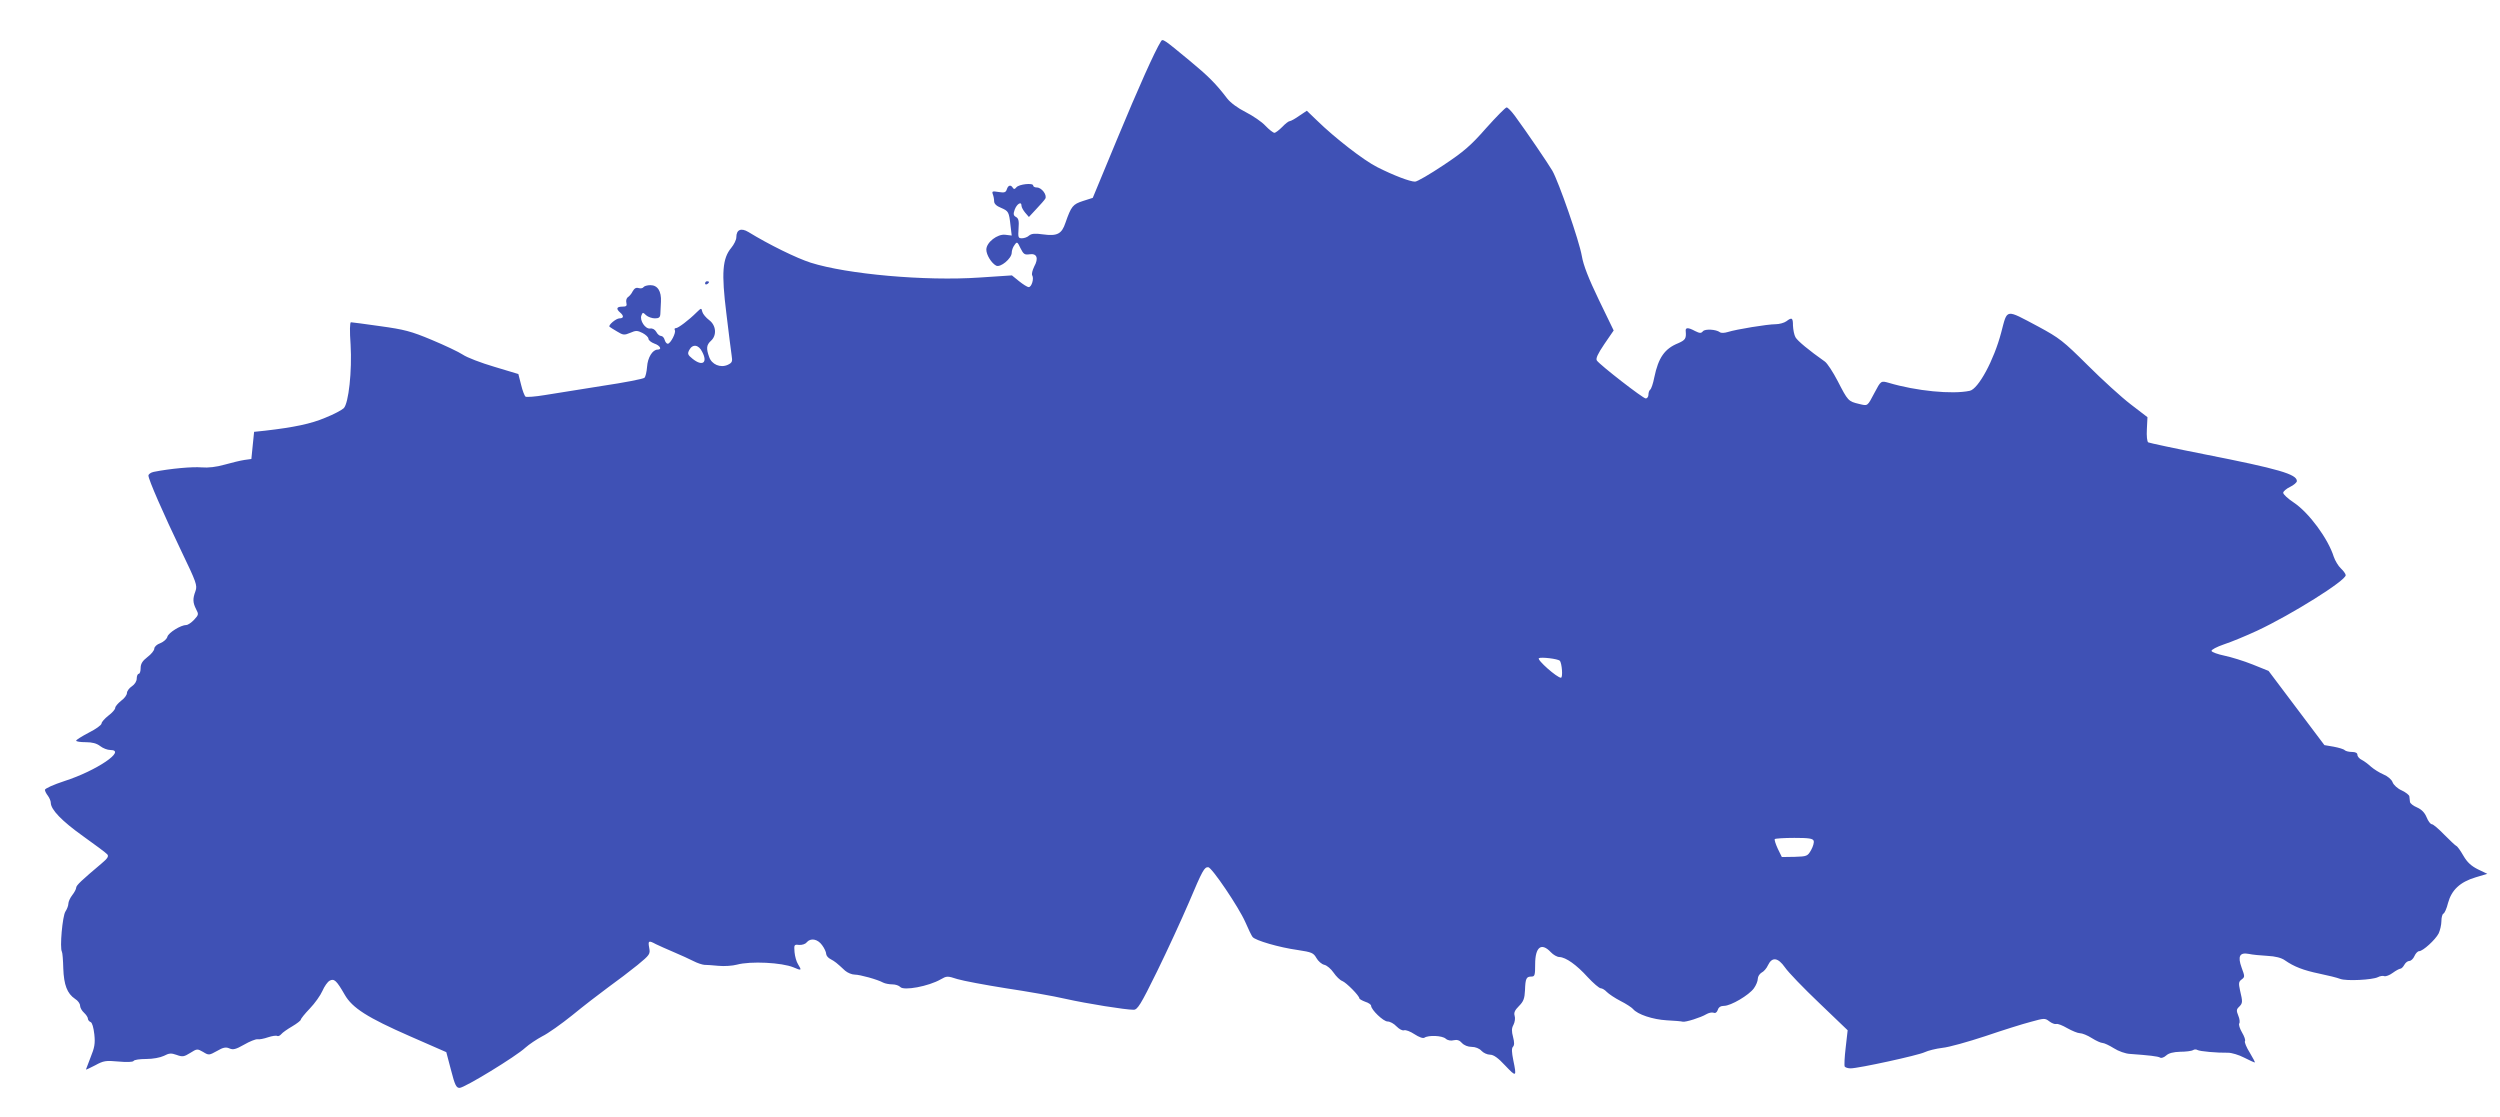 <?xml version="1.0" standalone="no"?>
<!DOCTYPE svg PUBLIC "-//W3C//DTD SVG 20010904//EN"
 "http://www.w3.org/TR/2001/REC-SVG-20010904/DTD/svg10.dtd">
<svg version="1.0" xmlns="http://www.w3.org/2000/svg"
 width="1280pt" height="572pt" viewBox="0 0 1280 572"
 preserveAspectRatio="xMidYMid meet">
<g transform="translate(0,572) scale(0.1,-0.1)"
fill="#3f51b5" stroke="none">
<path d="M5944 5508 c-32 -51 -116 -239 -223 -497 l-126 -304 -50 -16 c-52
-17 -60 -26 -90 -112 -19 -57 -42 -69 -115 -59 -41 6 -59 4 -71 -6 -8 -8 -25
-14 -37 -14 -19 0 -20 5 -17 50 3 39 0 52 -13 59 -13 7 -15 15 -7 37 11 30 35
45 35 21 0 -8 9 -24 19 -36 l19 -22 38 41 c21 22 42 46 46 53 10 19 -19 57
-43 57 -10 0 -19 4 -19 10 0 15 -73 7 -86 -9 -8 -10 -13 -11 -18 -3 -11 18
-24 14 -31 -7 -5 -16 -12 -19 -42 -14 -32 5 -35 4 -30 -11 4 -10 7 -26 7 -37
0 -12 12 -24 35 -33 39 -17 41 -20 49 -92 l6 -50 -33 4 c-40 5 -97 -39 -97
-76 0 -27 26 -69 50 -82 22 -12 80 37 80 66 0 11 6 29 14 39 13 19 15 18 31
-16 15 -30 21 -35 46 -31 38 6 48 -20 24 -63 -9 -19 -14 -38 -10 -45 10 -16
-3 -60 -18 -60 -7 0 -29 14 -49 30 l-37 30 -166 -11 c-277 -19 -678 17 -864
76 -72 23 -213 92 -319 157 -38 23 -62 12 -62 -27 0 -13 -12 -37 -26 -54 -45
-54 -51 -127 -25 -336 12 -99 24 -196 27 -215 5 -31 3 -37 -20 -48 -38 -17
-82 2 -95 40 -16 44 -14 62 9 83 31 28 27 79 -9 106 -16 12 -32 31 -35 42 -5
21 -5 21 -28 -1 -42 -42 -96 -82 -107 -82 -7 0 -9 -4 -6 -10 8 -12 -22 -70
-36 -70 -6 0 -13 9 -16 20 -3 11 -11 20 -19 20 -7 0 -18 9 -24 21 -7 12 -19
19 -31 17 -25 -4 -55 42 -45 67 6 16 8 17 24 1 10 -9 31 -16 45 -16 21 0 27 5
28 23 1 12 2 40 3 62 3 54 -17 85 -54 85 -16 0 -32 -5 -35 -10 -4 -6 -15 -8
-25 -5 -13 4 -22 -1 -31 -17 -6 -13 -18 -26 -25 -30 -6 -5 -10 -17 -7 -28 4
-16 0 -20 -21 -20 -29 0 -33 -11 -11 -30 20 -17 19 -30 -3 -30 -18 0 -60 -36
-51 -43 2 -2 19 -13 38 -24 31 -19 37 -20 68 -7 29 13 37 12 63 -1 17 -9 30
-22 30 -29 0 -8 14 -19 30 -25 30 -10 41 -31 17 -31 -26 0 -51 -41 -54 -88 -2
-26 -8 -51 -13 -56 -6 -6 -104 -25 -218 -42 -114 -18 -246 -39 -294 -47 -48
-8 -91 -11 -97 -8 -5 3 -16 31 -23 61 l-14 55 -123 37 c-68 20 -141 48 -161
62 -21 14 -93 48 -160 76 -105 44 -140 53 -263 70 -77 11 -145 20 -150 20 -6
0 -7 -45 -2 -114 8 -135 -10 -301 -35 -326 -9 -9 -52 -32 -95 -49 -73 -31
-160 -49 -307 -66 l-57 -6 -7 -69 -7 -70 -36 -5 c-20 -3 -65 -14 -101 -24 -42
-12 -84 -17 -118 -14 -47 4 -160 -6 -245 -23 -15 -3 -27 -12 -27 -19 0 -20 76
-194 170 -390 75 -156 81 -172 71 -201 -15 -40 -14 -59 3 -93 14 -26 13 -29
-10 -54 -14 -15 -32 -27 -40 -27 -28 0 -91 -39 -97 -60 -3 -12 -19 -26 -36
-33 -18 -6 -31 -19 -31 -28 0 -9 -16 -29 -35 -43 -26 -20 -35 -35 -35 -57 0
-16 -4 -29 -10 -29 -5 0 -10 -11 -10 -24 0 -14 -10 -30 -25 -40 -14 -9 -25
-25 -25 -34 0 -10 -13 -28 -30 -40 -16 -13 -30 -29 -30 -36 0 -8 -16 -26 -35
-40 -19 -15 -35 -33 -35 -40 0 -8 -29 -29 -65 -47 -36 -19 -65 -37 -65 -41 0
-5 22 -8 49 -8 33 0 56 -6 74 -20 14 -11 37 -20 52 -20 85 0 -70 -106 -235
-159 -55 -18 -100 -38 -100 -45 0 -6 7 -20 15 -30 8 -11 15 -27 15 -36 0 -35
57 -94 165 -171 62 -44 118 -86 124 -93 9 -10 2 -21 -29 -47 -102 -86 -130
-112 -130 -124 0 -7 -9 -24 -20 -38 -11 -14 -20 -34 -20 -44 0 -10 -7 -28 -15
-40 -15 -22 -30 -187 -18 -206 3 -5 6 -43 7 -85 3 -85 20 -129 60 -156 15 -9
26 -25 26 -35 0 -10 9 -26 20 -36 11 -10 20 -24 20 -30 0 -7 6 -15 14 -18 8
-3 15 -28 19 -63 5 -47 1 -68 -19 -117 -13 -33 -24 -62 -24 -63 0 -2 21 8 48
22 42 23 54 25 118 19 43 -4 74 -3 78 3 3 6 32 10 65 10 34 0 71 7 90 16 27
14 37 15 65 5 30 -11 38 -10 70 10 35 22 36 22 66 5 29 -18 31 -17 71 5 32 19
46 21 64 13 18 -8 32 -5 74 19 29 17 60 29 69 28 9 -2 34 3 54 10 21 7 42 10
47 7 5 -3 14 1 21 9 6 8 32 26 56 40 24 14 44 30 44 34 0 5 21 31 46 57 26 27
55 68 65 91 10 23 26 46 37 52 23 12 35 1 77 -72 39 -68 116 -117 335 -213
l185 -81 24 -91 c20 -78 27 -92 44 -92 25 0 289 161 337 206 19 17 58 43 86
58 29 14 98 63 154 108 56 46 139 110 184 143 46 33 113 84 150 114 63 52 66
56 60 88 -7 37 -3 39 34 19 15 -7 56 -26 92 -41 36 -15 81 -36 101 -46 19 -10
44 -18 55 -19 10 0 43 -2 72 -5 30 -3 73 0 95 6 70 19 230 11 290 -14 41 -18
43 -16 23 16 -8 12 -16 40 -18 62 -3 38 -2 40 23 37 15 -1 32 4 39 13 20 24
56 18 79 -14 12 -16 21 -36 21 -45 0 -8 10 -21 23 -27 22 -12 30 -18 74 -59
13 -11 35 -20 49 -20 27 0 117 -25 146 -41 10 -5 31 -9 47 -9 16 0 33 -6 40
-13 17 -21 146 3 208 39 30 17 33 18 85 1 30 -9 142 -30 249 -47 107 -16 244
-40 304 -54 112 -25 307 -56 349 -56 20 0 36 25 120 196 53 108 126 267 163
353 71 168 79 181 99 181 18 0 156 -204 190 -281 15 -35 32 -70 37 -76 13 -18
137 -54 231 -67 73 -11 81 -15 96 -41 9 -16 27 -32 41 -35 13 -3 34 -21 47
-40 13 -19 33 -39 45 -43 20 -8 87 -75 87 -89 0 -3 14 -11 30 -17 17 -5 30
-15 30 -20 0 -21 63 -81 84 -81 13 0 33 -11 46 -25 14 -14 30 -23 39 -20 8 3
32 -6 53 -20 23 -15 44 -23 51 -18 21 14 91 11 109 -5 10 -9 27 -12 41 -8 17
4 30 0 42 -14 11 -12 31 -20 50 -20 19 0 39 -8 50 -20 10 -11 30 -20 44 -20
18 0 41 -16 78 -56 57 -60 59 -59 41 28 -8 40 -9 61 -2 68 8 8 8 23 1 50 -8
30 -8 45 2 63 7 14 10 34 6 46 -5 16 1 29 22 50 23 23 29 38 31 81 2 61 7 70
33 70 17 0 19 7 19 63 0 89 32 113 80 62 13 -14 33 -25 44 -25 33 -1 88 -40
145 -103 29 -31 59 -57 67 -57 7 0 21 -8 31 -19 10 -10 41 -31 70 -46 28 -14
57 -33 64 -41 23 -28 102 -54 173 -58 39 -2 76 -5 81 -7 14 -4 95 22 121 38
12 7 28 11 37 8 10 -4 17 1 22 14 4 14 15 21 32 21 35 0 128 55 153 90 11 15
20 37 20 49 0 11 9 25 19 31 11 5 26 22 33 38 21 44 51 40 87 -11 16 -24 96
-107 176 -183 l145 -139 -10 -88 c-6 -49 -8 -93 -5 -98 4 -5 17 -9 30 -9 41 0
348 67 380 83 17 8 57 18 90 22 33 3 132 31 220 60 88 30 193 63 232 73 69 19
73 20 95 3 13 -10 29 -16 36 -14 7 3 32 -7 56 -21 25 -14 54 -26 65 -26 12 0
39 -11 61 -25 22 -14 47 -25 55 -25 8 0 34 -12 58 -27 23 -15 60 -28 82 -29
96 -7 144 -12 155 -19 6 -4 20 1 31 11 13 12 37 18 72 19 29 0 58 4 65 8 6 5
17 5 23 1 12 -7 100 -15 157 -14 18 0 55 -11 82 -25 27 -14 52 -25 55 -25 2 0
-9 22 -26 50 -17 27 -28 54 -25 59 4 5 -3 25 -15 45 -11 19 -18 40 -14 46 4 6
2 24 -5 40 -10 25 -10 32 4 45 19 19 19 25 5 84 -8 37 -7 45 8 56 17 13 17 15
0 61 -21 58 -10 79 37 70 17 -4 60 -8 95 -10 41 -2 72 -10 90 -23 46 -32 94
-51 176 -68 44 -9 92 -21 107 -27 32 -12 165 -5 193 9 11 6 26 8 33 5 8 -2 27
5 43 17 15 11 33 21 38 21 6 0 15 9 21 20 6 11 17 20 26 20 8 0 20 11 26 25 6
14 17 25 24 25 19 0 83 58 100 91 7 15 14 44 14 63 0 19 5 36 10 38 6 2 17 26
24 55 18 66 61 107 141 131 l60 18 -48 23 c-34 17 -55 36 -74 69 -15 26 -31
49 -37 51 -5 2 -32 28 -61 57 -29 30 -57 54 -64 54 -7 0 -19 16 -27 36 -10 24
-26 40 -49 50 -19 8 -36 21 -36 29 -1 8 -2 21 -3 27 0 7 -18 21 -39 31 -21 9
-42 28 -47 42 -5 14 -25 31 -47 40 -21 9 -49 27 -63 39 -14 13 -35 29 -47 35
-13 6 -23 18 -23 26 0 10 -10 15 -28 15 -15 0 -32 4 -37 9 -6 6 -31 13 -57 18
l-47 8 -143 190 -143 190 -82 33 c-45 18 -110 38 -144 45 -34 7 -64 18 -66 24
-2 6 26 21 64 34 37 12 114 44 170 70 177 83 453 256 453 284 0 6 -11 22 -25
35 -13 12 -29 39 -36 59 -29 93 -127 226 -205 278 -30 20 -54 42 -54 50 0 7
16 21 35 30 19 9 35 23 35 30 0 35 -92 62 -473 137 -152 30 -282 58 -288 61
-6 4 -9 32 -7 68 l3 61 -86 66 c-47 36 -146 126 -220 200 -126 125 -144 139
-253 198 -172 91 -157 93 -190 -31 -37 -141 -117 -289 -161 -298 -90 -19 -274
-1 -415 41 -39 11 -40 11 -72 -50 -38 -72 -34 -69 -80 -58 -55 13 -57 16 -109
117 -24 46 -53 91 -66 100 -81 57 -140 106 -150 124 -7 12 -12 39 -13 60 0 40
-5 44 -34 22 -11 -8 -36 -15 -55 -15 -41 0 -201 -26 -245 -40 -16 -5 -34 -6
-40 -1 -20 15 -76 18 -87 5 -9 -11 -16 -11 -40 1 -37 20 -51 19 -48 -2 3 -36
-2 -44 -38 -60 -70 -28 -102 -74 -123 -175 -6 -32 -16 -60 -21 -63 -5 -4 -9
-15 -9 -26 0 -10 -6 -19 -14 -19 -14 0 -234 171 -250 194 -7 10 5 35 38 84
l48 70 -76 157 c-53 110 -79 177 -87 224 -13 77 -118 379 -151 437 -23 39
-131 198 -192 281 -17 23 -36 43 -42 43 -6 0 -53 -48 -105 -106 -78 -89 -115
-121 -219 -190 -69 -46 -134 -84 -145 -84 -26 0 -110 32 -193 74 -70 35 -219
151 -309 239 l-52 50 -39 -26 c-21 -15 -43 -27 -48 -27 -6 0 -23 -13 -39 -30
-16 -16 -34 -30 -40 -30 -6 0 -27 16 -46 36 -18 20 -64 51 -101 70 -40 20 -78
48 -95 70 -57 75 -97 115 -194 195 -132 109 -136 112 -145 97z m-2349 -1589
c30 -56 2 -77 -49 -36 -25 20 -27 26 -17 45 17 32 48 28 66 -9z m4391 -1582
c11 -11 17 -87 6 -87 -20 0 -124 92 -113 100 12 7 97 -3 107 -13z m1300 -922
c3 -8 -3 -29 -13 -47 -18 -32 -22 -33 -84 -35 l-66 -1 -21 43 c-11 24 -18 46
-15 49 4 3 48 6 100 6 74 0 95 -3 99 -15z"/>
<path d="M3610 4269 c0 -5 5 -7 10 -4 6 3 10 8 10 11 0 2 -4 4 -10 4 -5 0 -10
-5 -10 -11z"/>
</g>
</svg>
